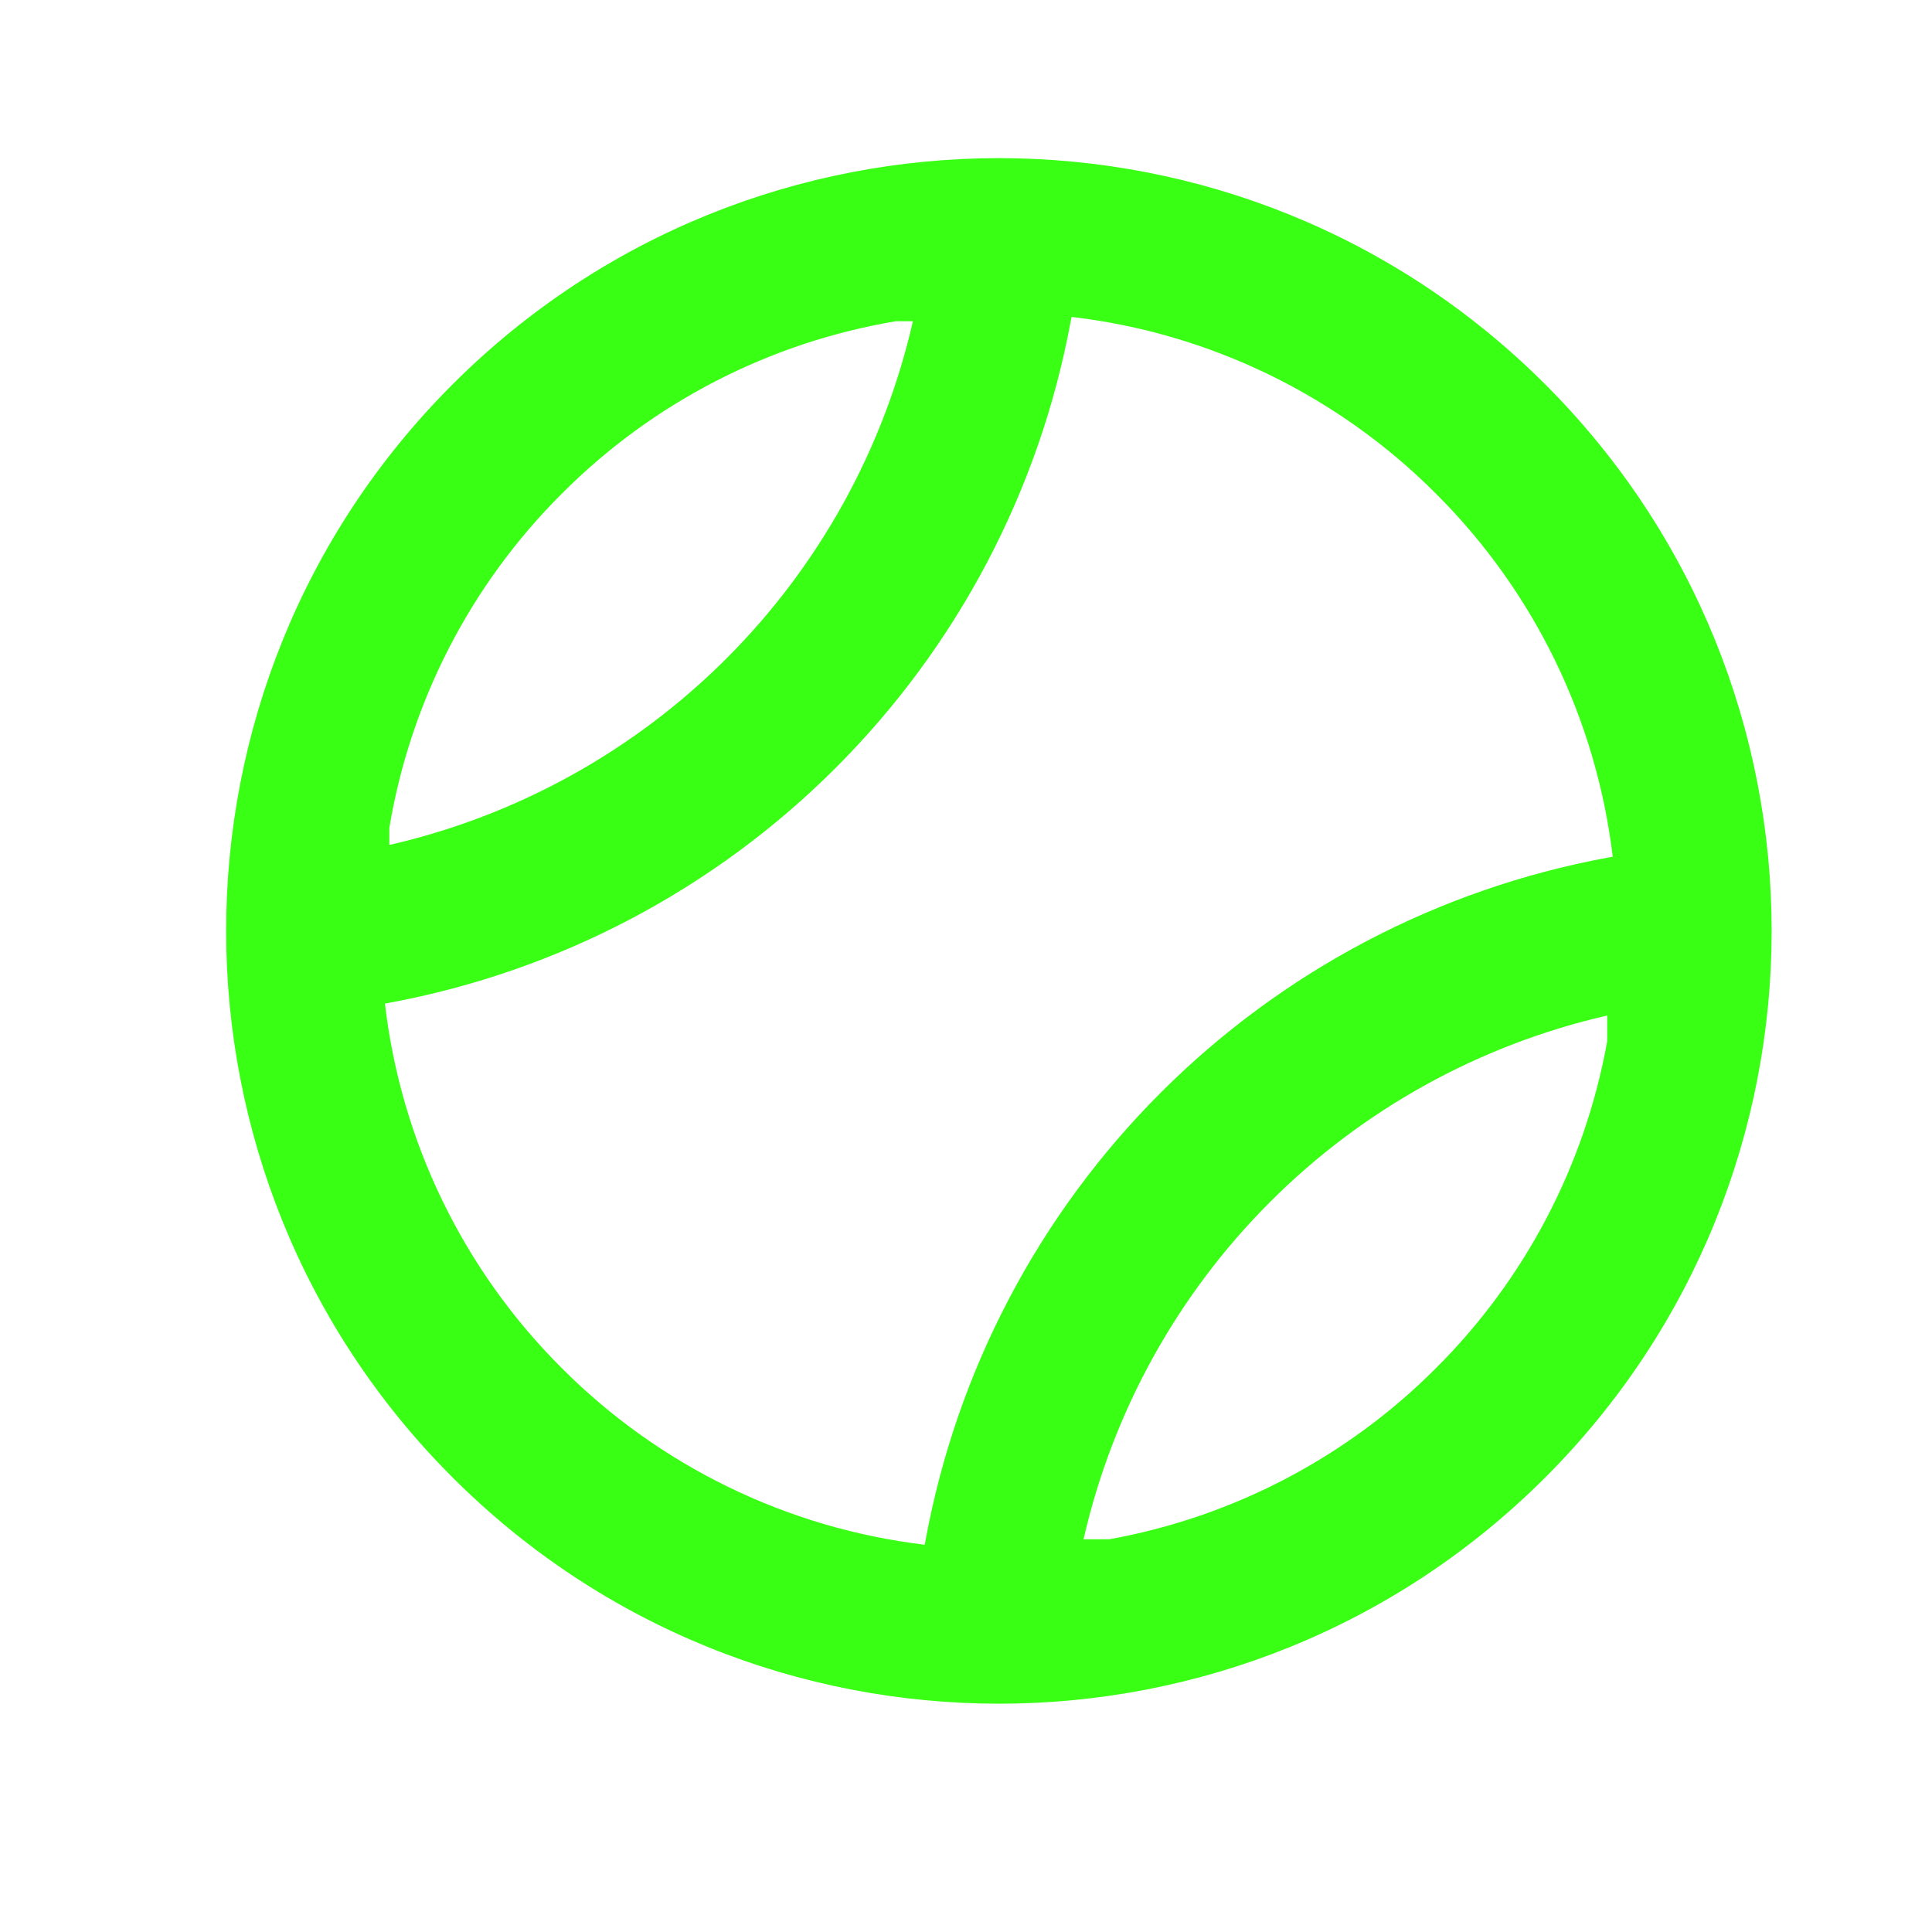 <svg width="25" height="25" viewBox="0 0 25 25" fill="none" xmlns="http://www.w3.org/2000/svg">
<path fill-rule="evenodd" clip-rule="evenodd" d="M19.997 19.117C23.901 15.212 23.901 8.88 19.997 4.975C16.091 1.07 9.76 1.07 5.855 4.975C1.95 8.88 1.95 15.212 5.855 19.117C9.76 23.022 16.091 23.022 19.997 19.117ZM20.869 11.087C20.656 9.308 19.851 7.653 18.582 6.389C17.313 5.116 15.651 4.309 13.866 4.101L13.855 4.157C13.45 6.346 12.389 8.361 10.815 9.935C9.241 11.51 7.226 12.57 5.037 12.976L4.981 12.986C5.189 14.771 5.995 16.433 7.269 17.703C8.533 18.971 10.188 19.776 11.966 19.989L11.979 19.919C12.384 17.729 13.444 15.714 15.019 14.14C16.593 12.565 18.608 11.505 20.797 11.099L20.867 11.087H20.869ZM20.797 13.475V13.141C19.145 13.519 17.632 14.355 16.434 15.554C15.235 16.753 14.399 18.265 14.021 19.918H14.354C15.957 19.629 17.433 18.856 18.582 17.703C19.736 16.553 20.509 15.077 20.797 13.475ZM5.038 10.935V10.712C5.312 9.073 6.092 7.562 7.269 6.389C8.441 5.212 9.953 4.432 11.591 4.157H11.813C11.436 5.809 10.599 7.322 9.4 8.521C8.202 9.719 6.689 10.556 5.037 10.934L5.038 10.935Z" fill="#39FF14"/>
</svg>
